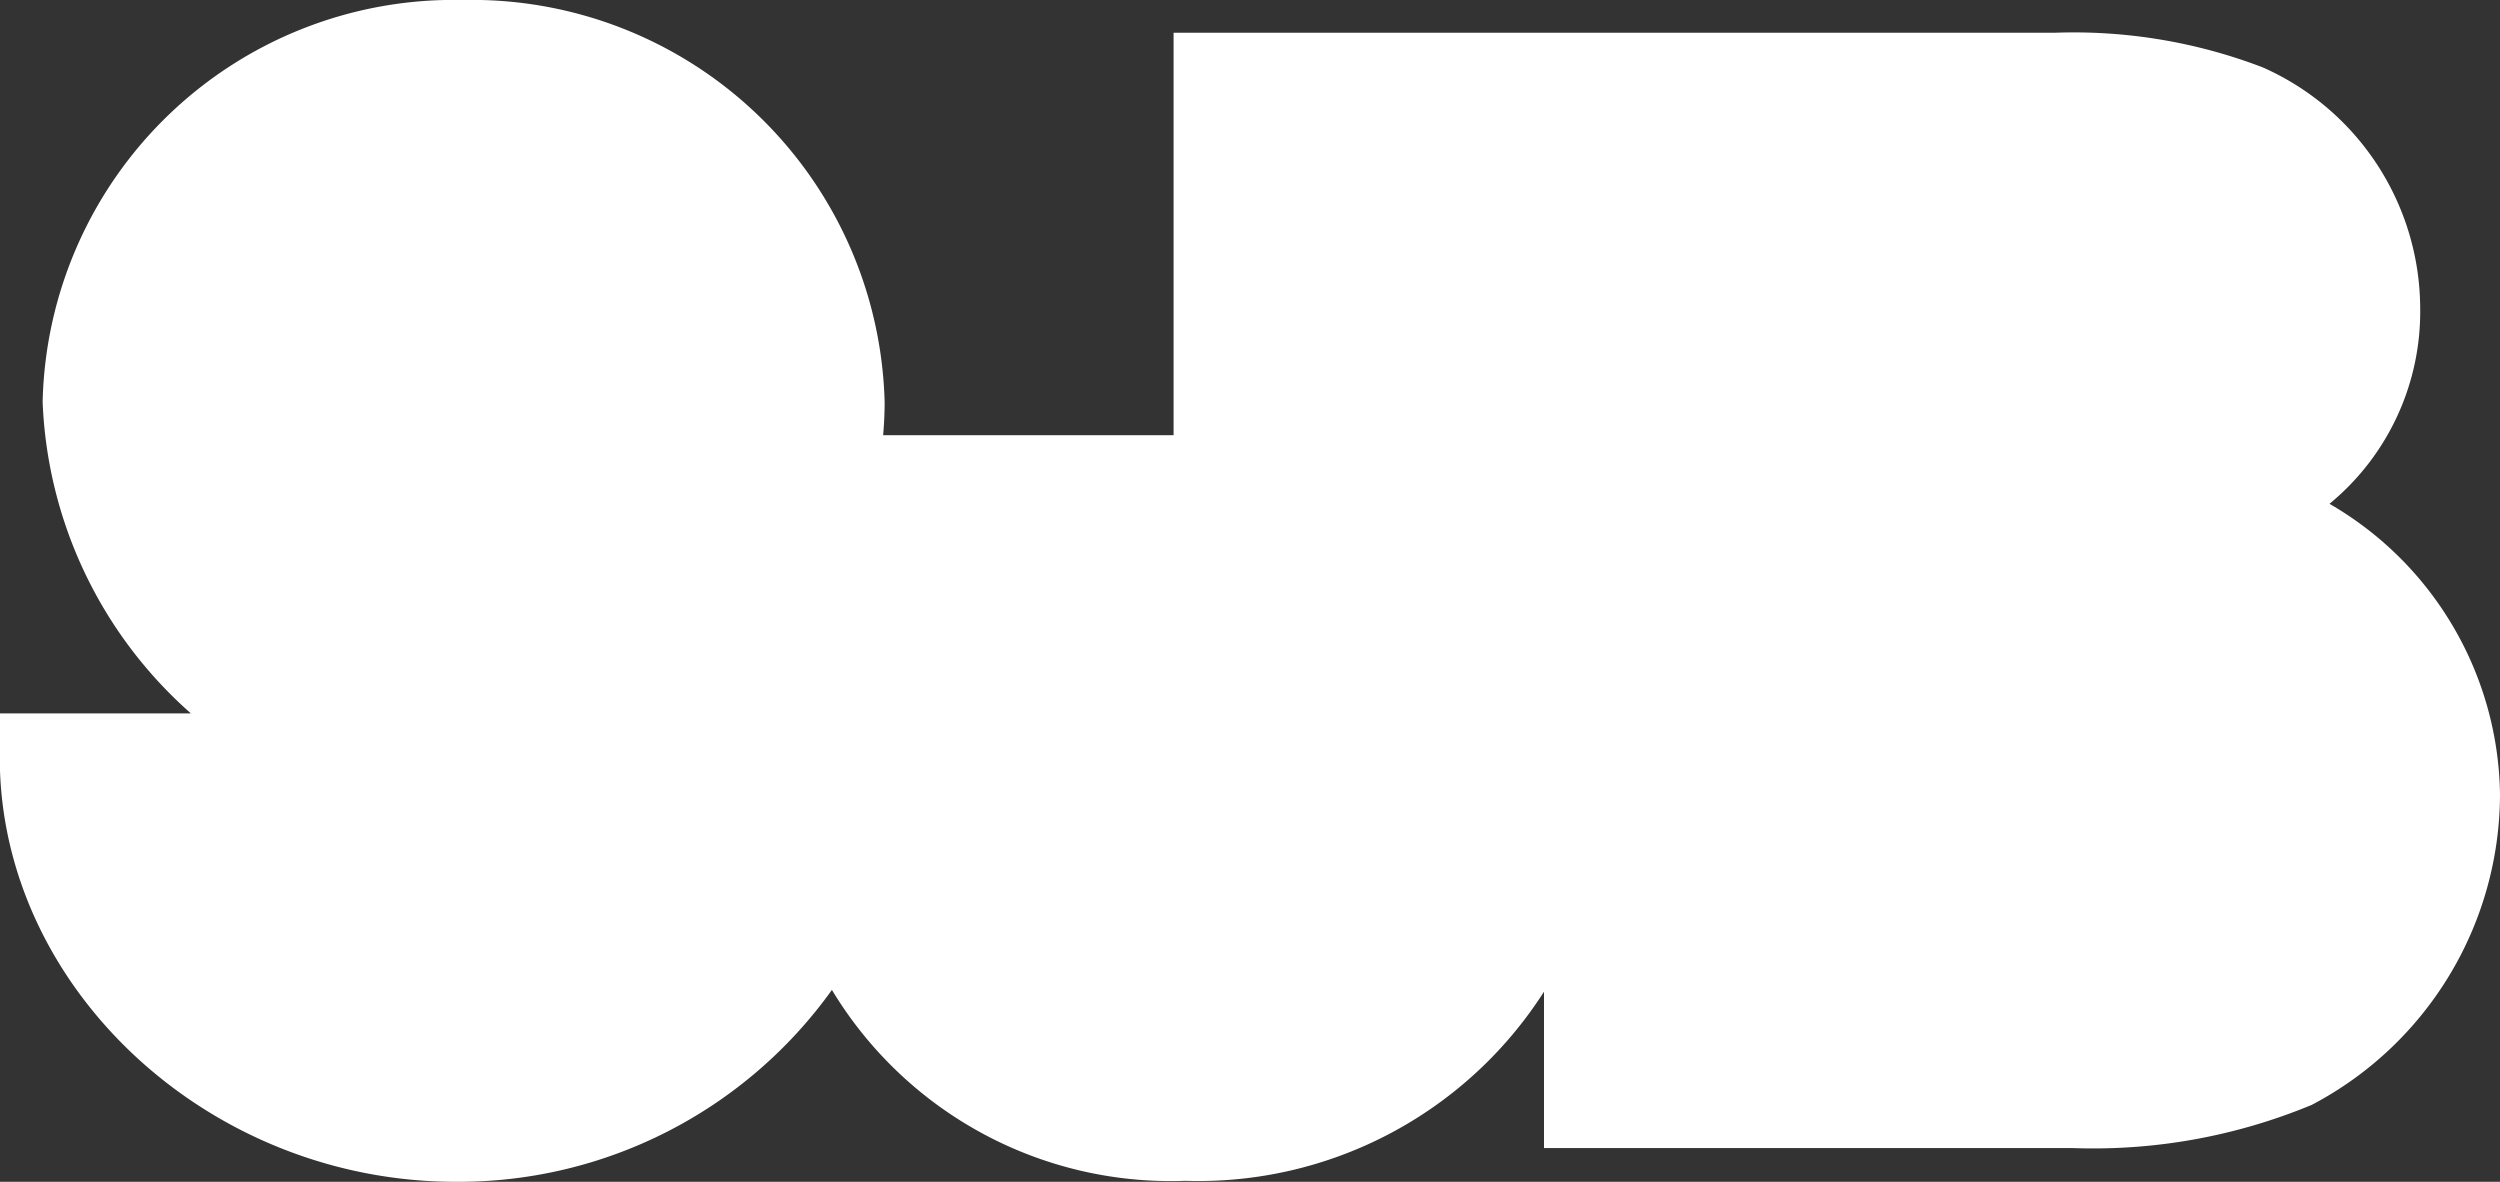 <svg id="SJB" xmlns="http://www.w3.org/2000/svg" xmlns:xlink="http://www.w3.org/1999/xlink" width="55" height="26" viewBox="0 0 55 26">
  <rect x="0" y="0" width="55" height="26" fill="#333333" stroke="none"/>
  <defs>
    <clipPath id="clip-path">
      <rect id="Rectangle_1" data-name="Rectangle 1" width="55" height="26" transform="translate(0 0)" fill="none"/>
    </clipPath>
  </defs>
  <g id="Group_2" data-name="Group 2">
    <g id="Group_1" data-name="Group 1" clip-path="url(#clip-path)">
      <path id="Path_1" data-name="Path 1" d="M0,15.695H4.2A9.639,9.639,0,0,1,.938,8.844,9.049,9.049,0,0,1,10.179,0a9.086,9.086,0,0,1,9.283,8.844c0,.246-.012.49-.033.73h6.39V.72h19.4a11.612,11.612,0,0,1,4.563.763h0a5.817,5.817,0,0,1,3.462,5.278,5.477,5.477,0,0,1-1.995,4.323A7.5,7.5,0,0,1,55,17.469a7.734,7.734,0,0,1-4.143,6.839,12.537,12.537,0,0,1-5.245.95H33.968V21.817a9.022,9.022,0,0,1-7.893,4.161,8.706,8.706,0,0,1-7.773-4.2A10.1,10.1,0,0,1,10.032,26C4.663,26,.172,21.869,0,16.956H0Z" fill="#fff"/>
    </g>
  </g>
</svg>
